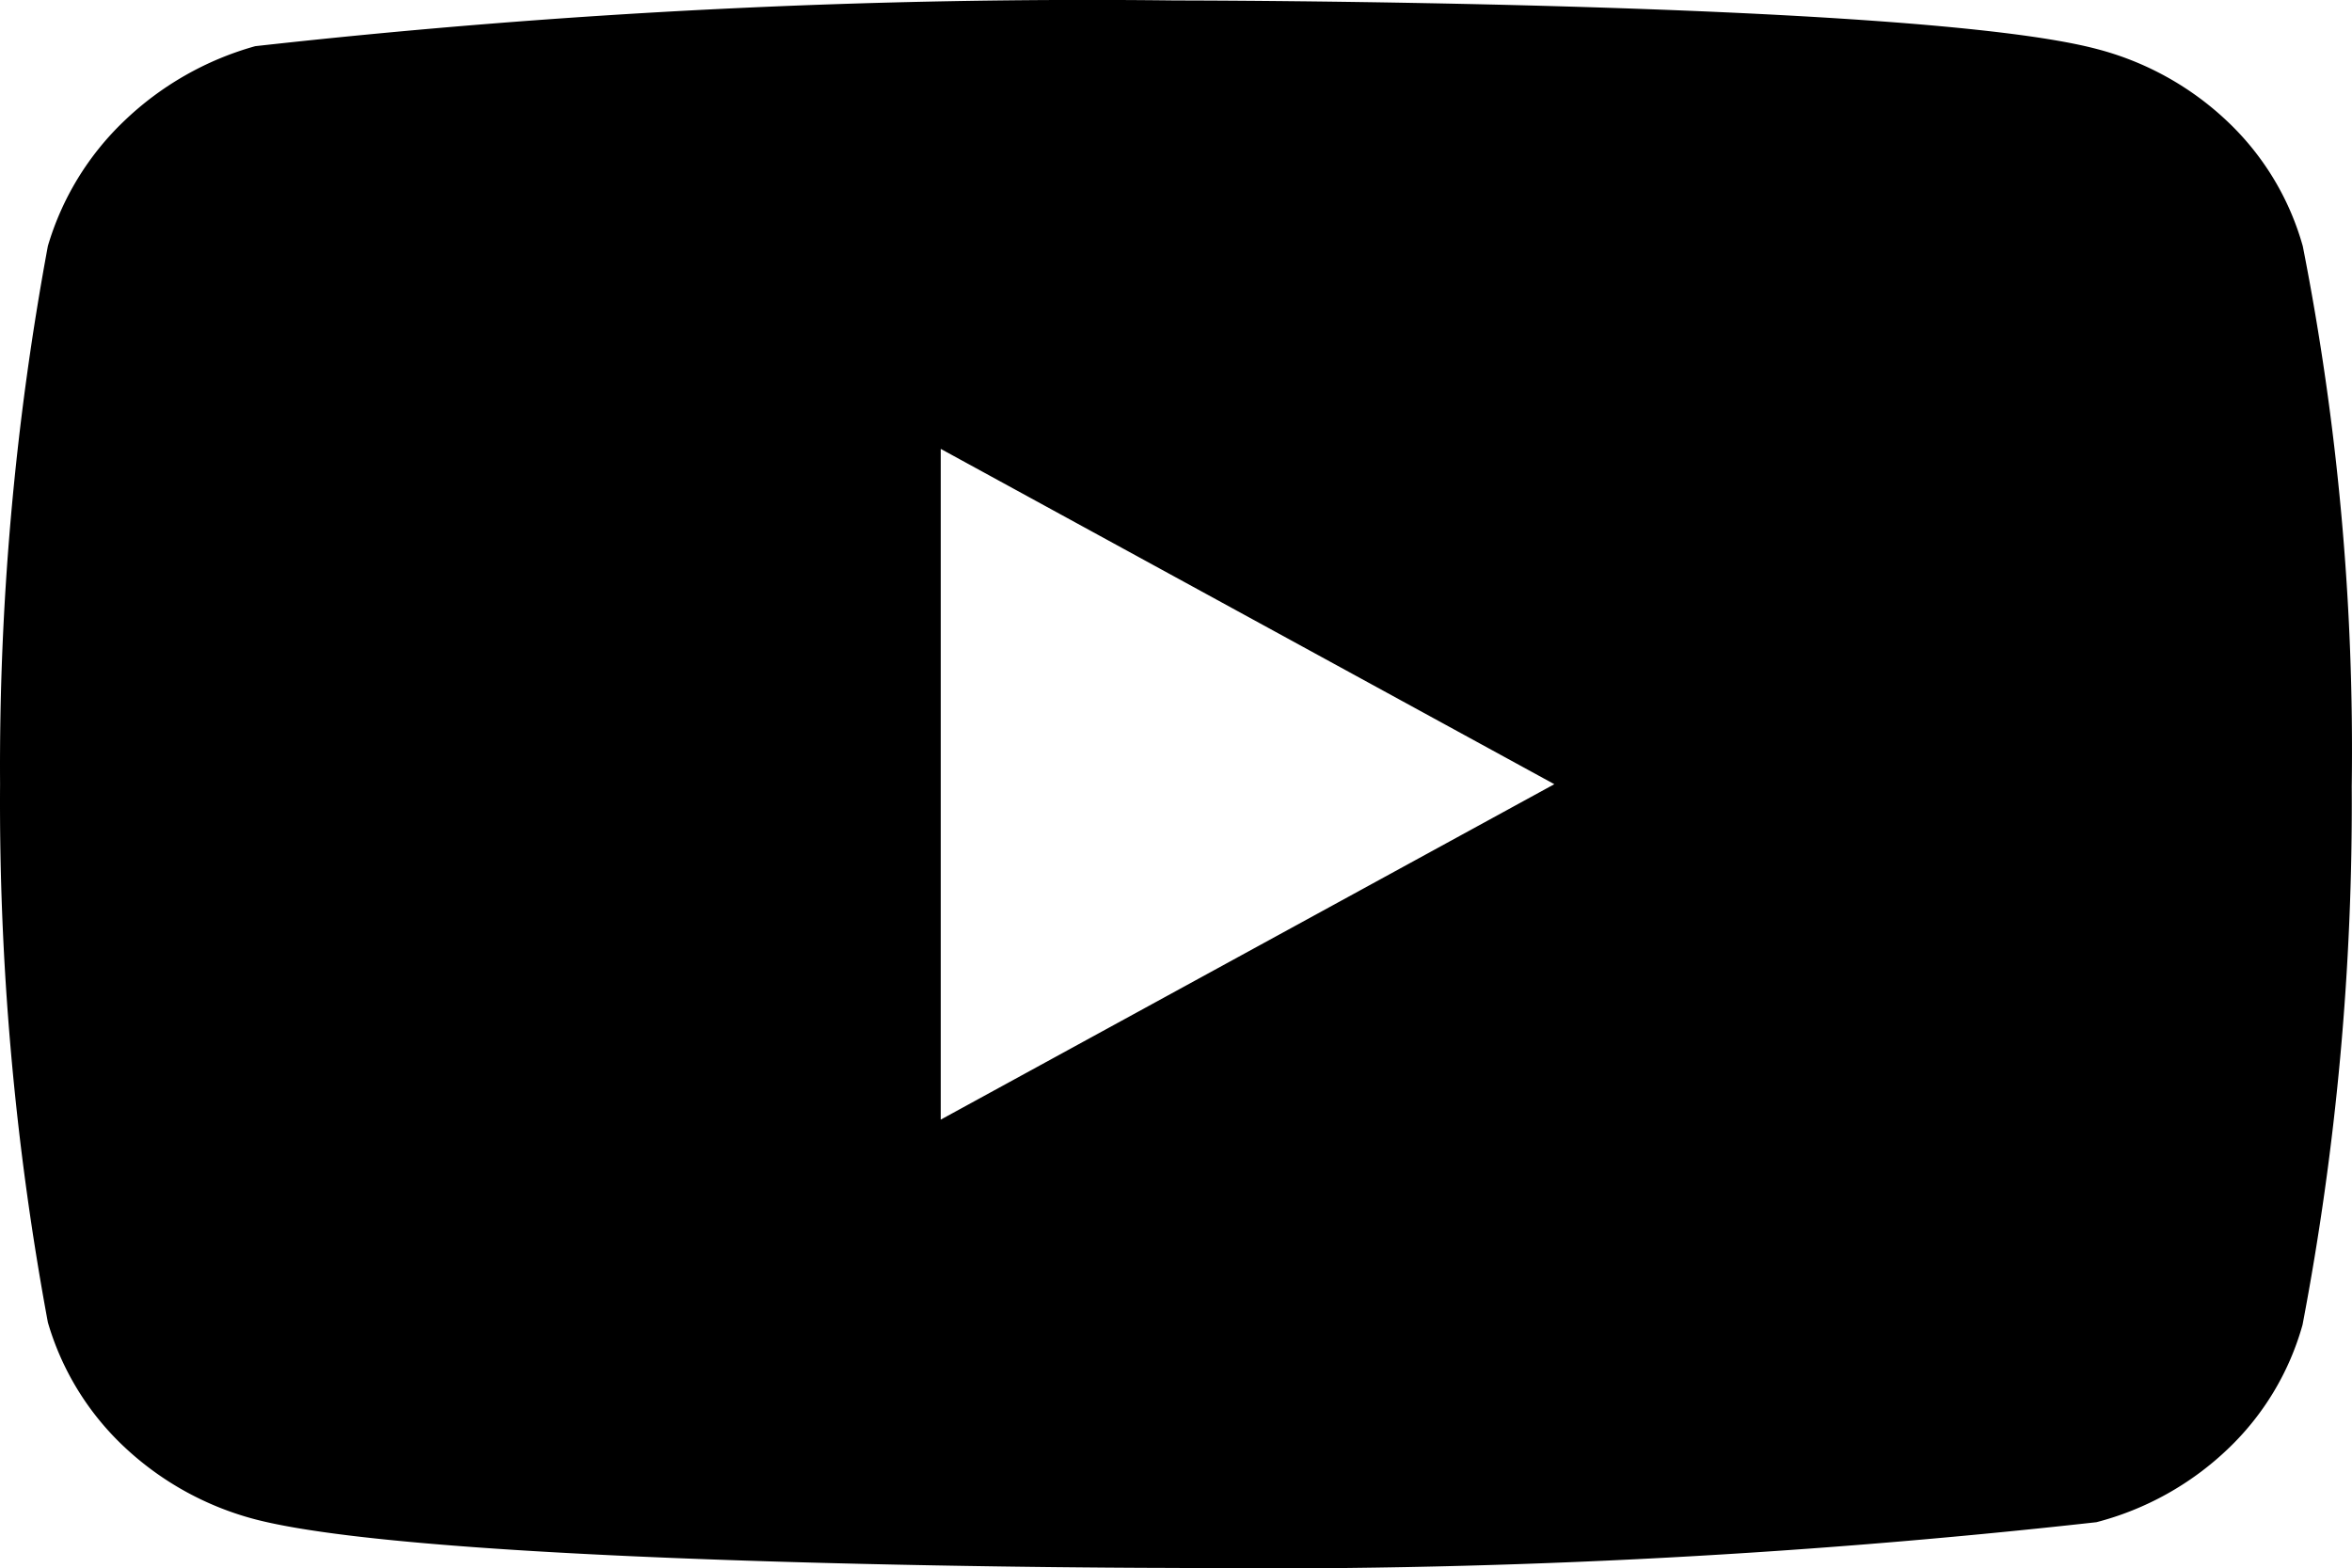 <svg xmlns="http://www.w3.org/2000/svg" width="36.005" height="24.015" viewBox="0 0 36.005 24.015">
  <path id="Icon_akar-youtube-fill" data-name="Icon akar-youtube-fill" d="M35.25,9.76A4.179,4.179,0,0,0,34.1,7.855a4.575,4.575,0,0,0-2.007-1.113C29.277,6,17.991,6,17.991,6a114.934,114.934,0,0,0-14.085.7A4.74,4.74,0,0,0,1.9,7.845,4.345,4.345,0,0,0,.732,9.759,43.635,43.635,0,0,0,0,18a43.556,43.556,0,0,0,.732,8.241,4.24,4.24,0,0,0,1.163,1.9,4.643,4.643,0,0,0,2.011,1.115C6.76,30,17.991,30,17.991,30a115.2,115.2,0,0,0,14.1-.7A4.575,4.575,0,0,0,34.1,28.182a4.17,4.17,0,0,0,1.147-1.905A42.57,42.57,0,0,0,36,18.035a39.869,39.869,0,0,0-.75-8.276ZM14.4,23.136V12.866L23.793,18,14.4,23.136Z" transform="translate(0.001 -5.993)"/>
</svg>
